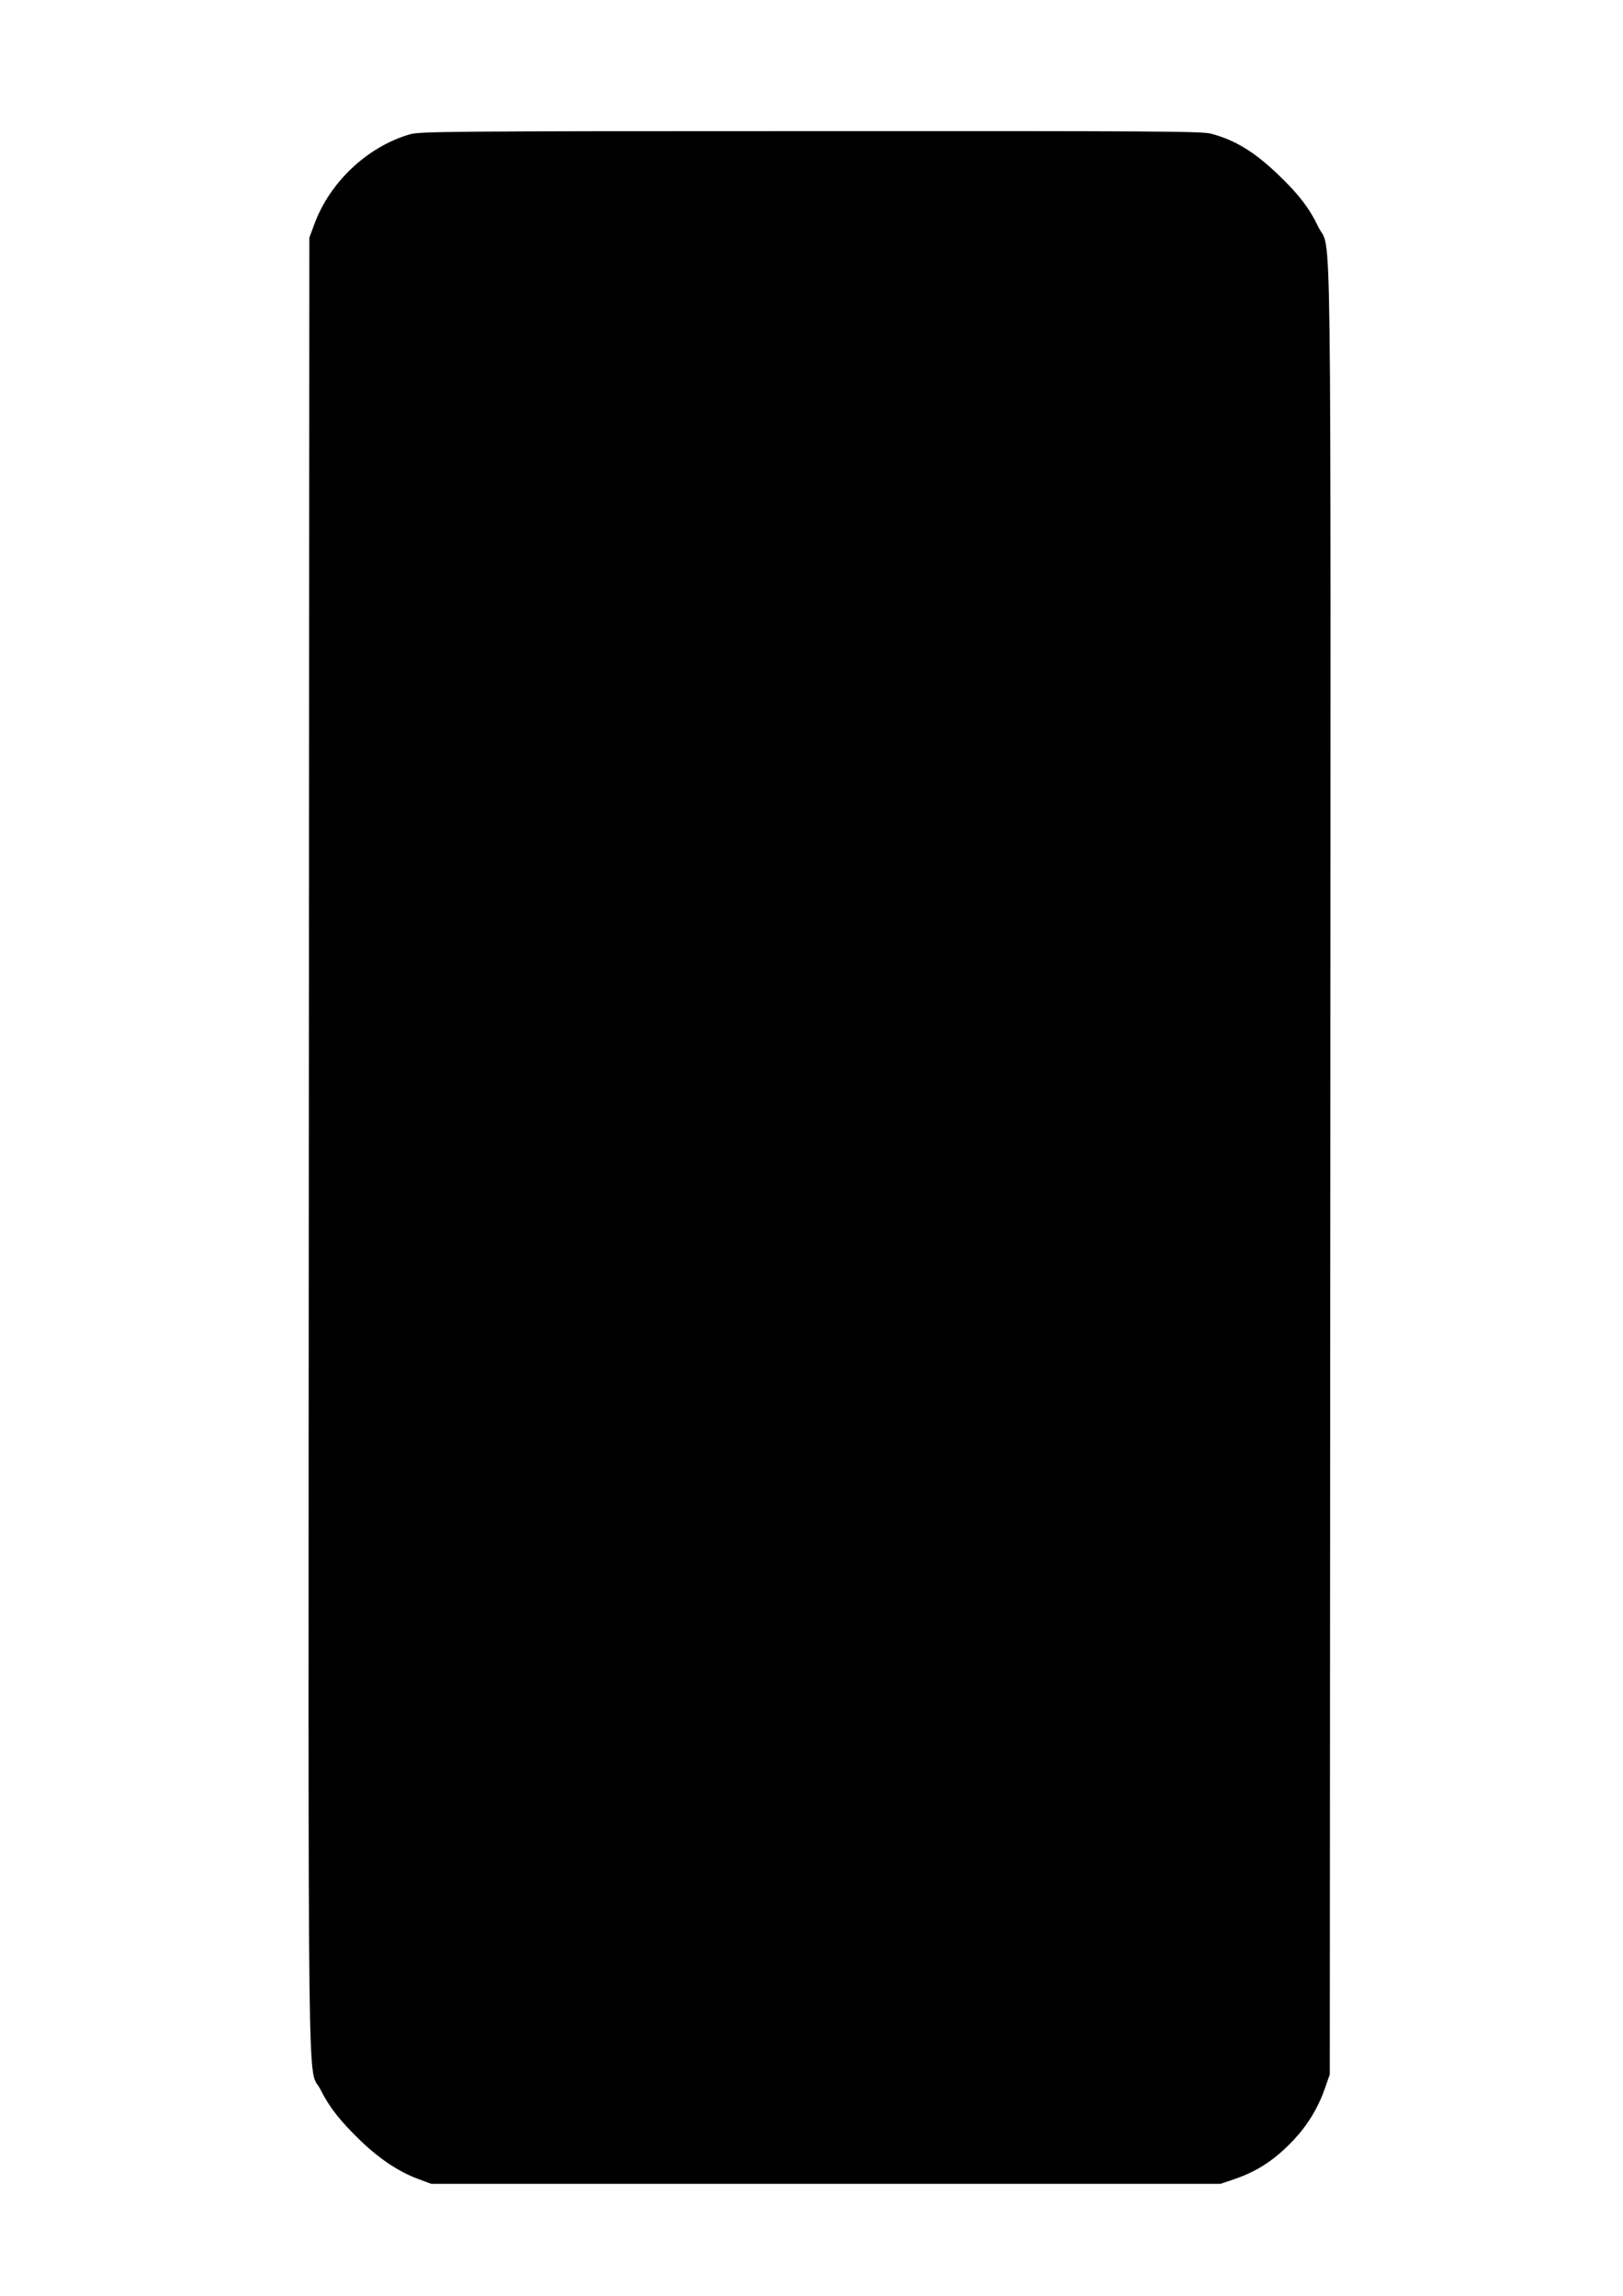 <?xml version="1.0" standalone="no"?>
<!DOCTYPE svg PUBLIC "-//W3C//DTD SVG 20010904//EN"
 "http://www.w3.org/TR/2001/REC-SVG-20010904/DTD/svg10.dtd">
<svg version="1.0" xmlns="http://www.w3.org/2000/svg"
 width="905pt" height="1280pt" viewBox="0 0 905 1280"
 preserveAspectRatio="xMidYMid meet">
<g transform="translate(0,1280) scale(0.1,-0.1)"
fill="#000000" stroke="none">
<path d="M2285 12051 c-237 -69 -447 -267 -533 -503 l-27 -73 -3 -5055 c-3
-5624 -9 -5122 66 -5271 49 -98 109 -174 223 -284 106 -102 215 -174 321 -213
l73 -27 2200 0 2200 0 69 23 c135 45 234 110 338 220 79 84 137 179 175 287
l28 80 3 5038 c2 5599 9 5106 -67 5262 -49 103 -108 180 -218 286 -137 132
-245 198 -381 234 -53 13 -302 15 -2233 14 -2037 0 -2178 -2 -2234 -18z"/>
</g>
</svg>
